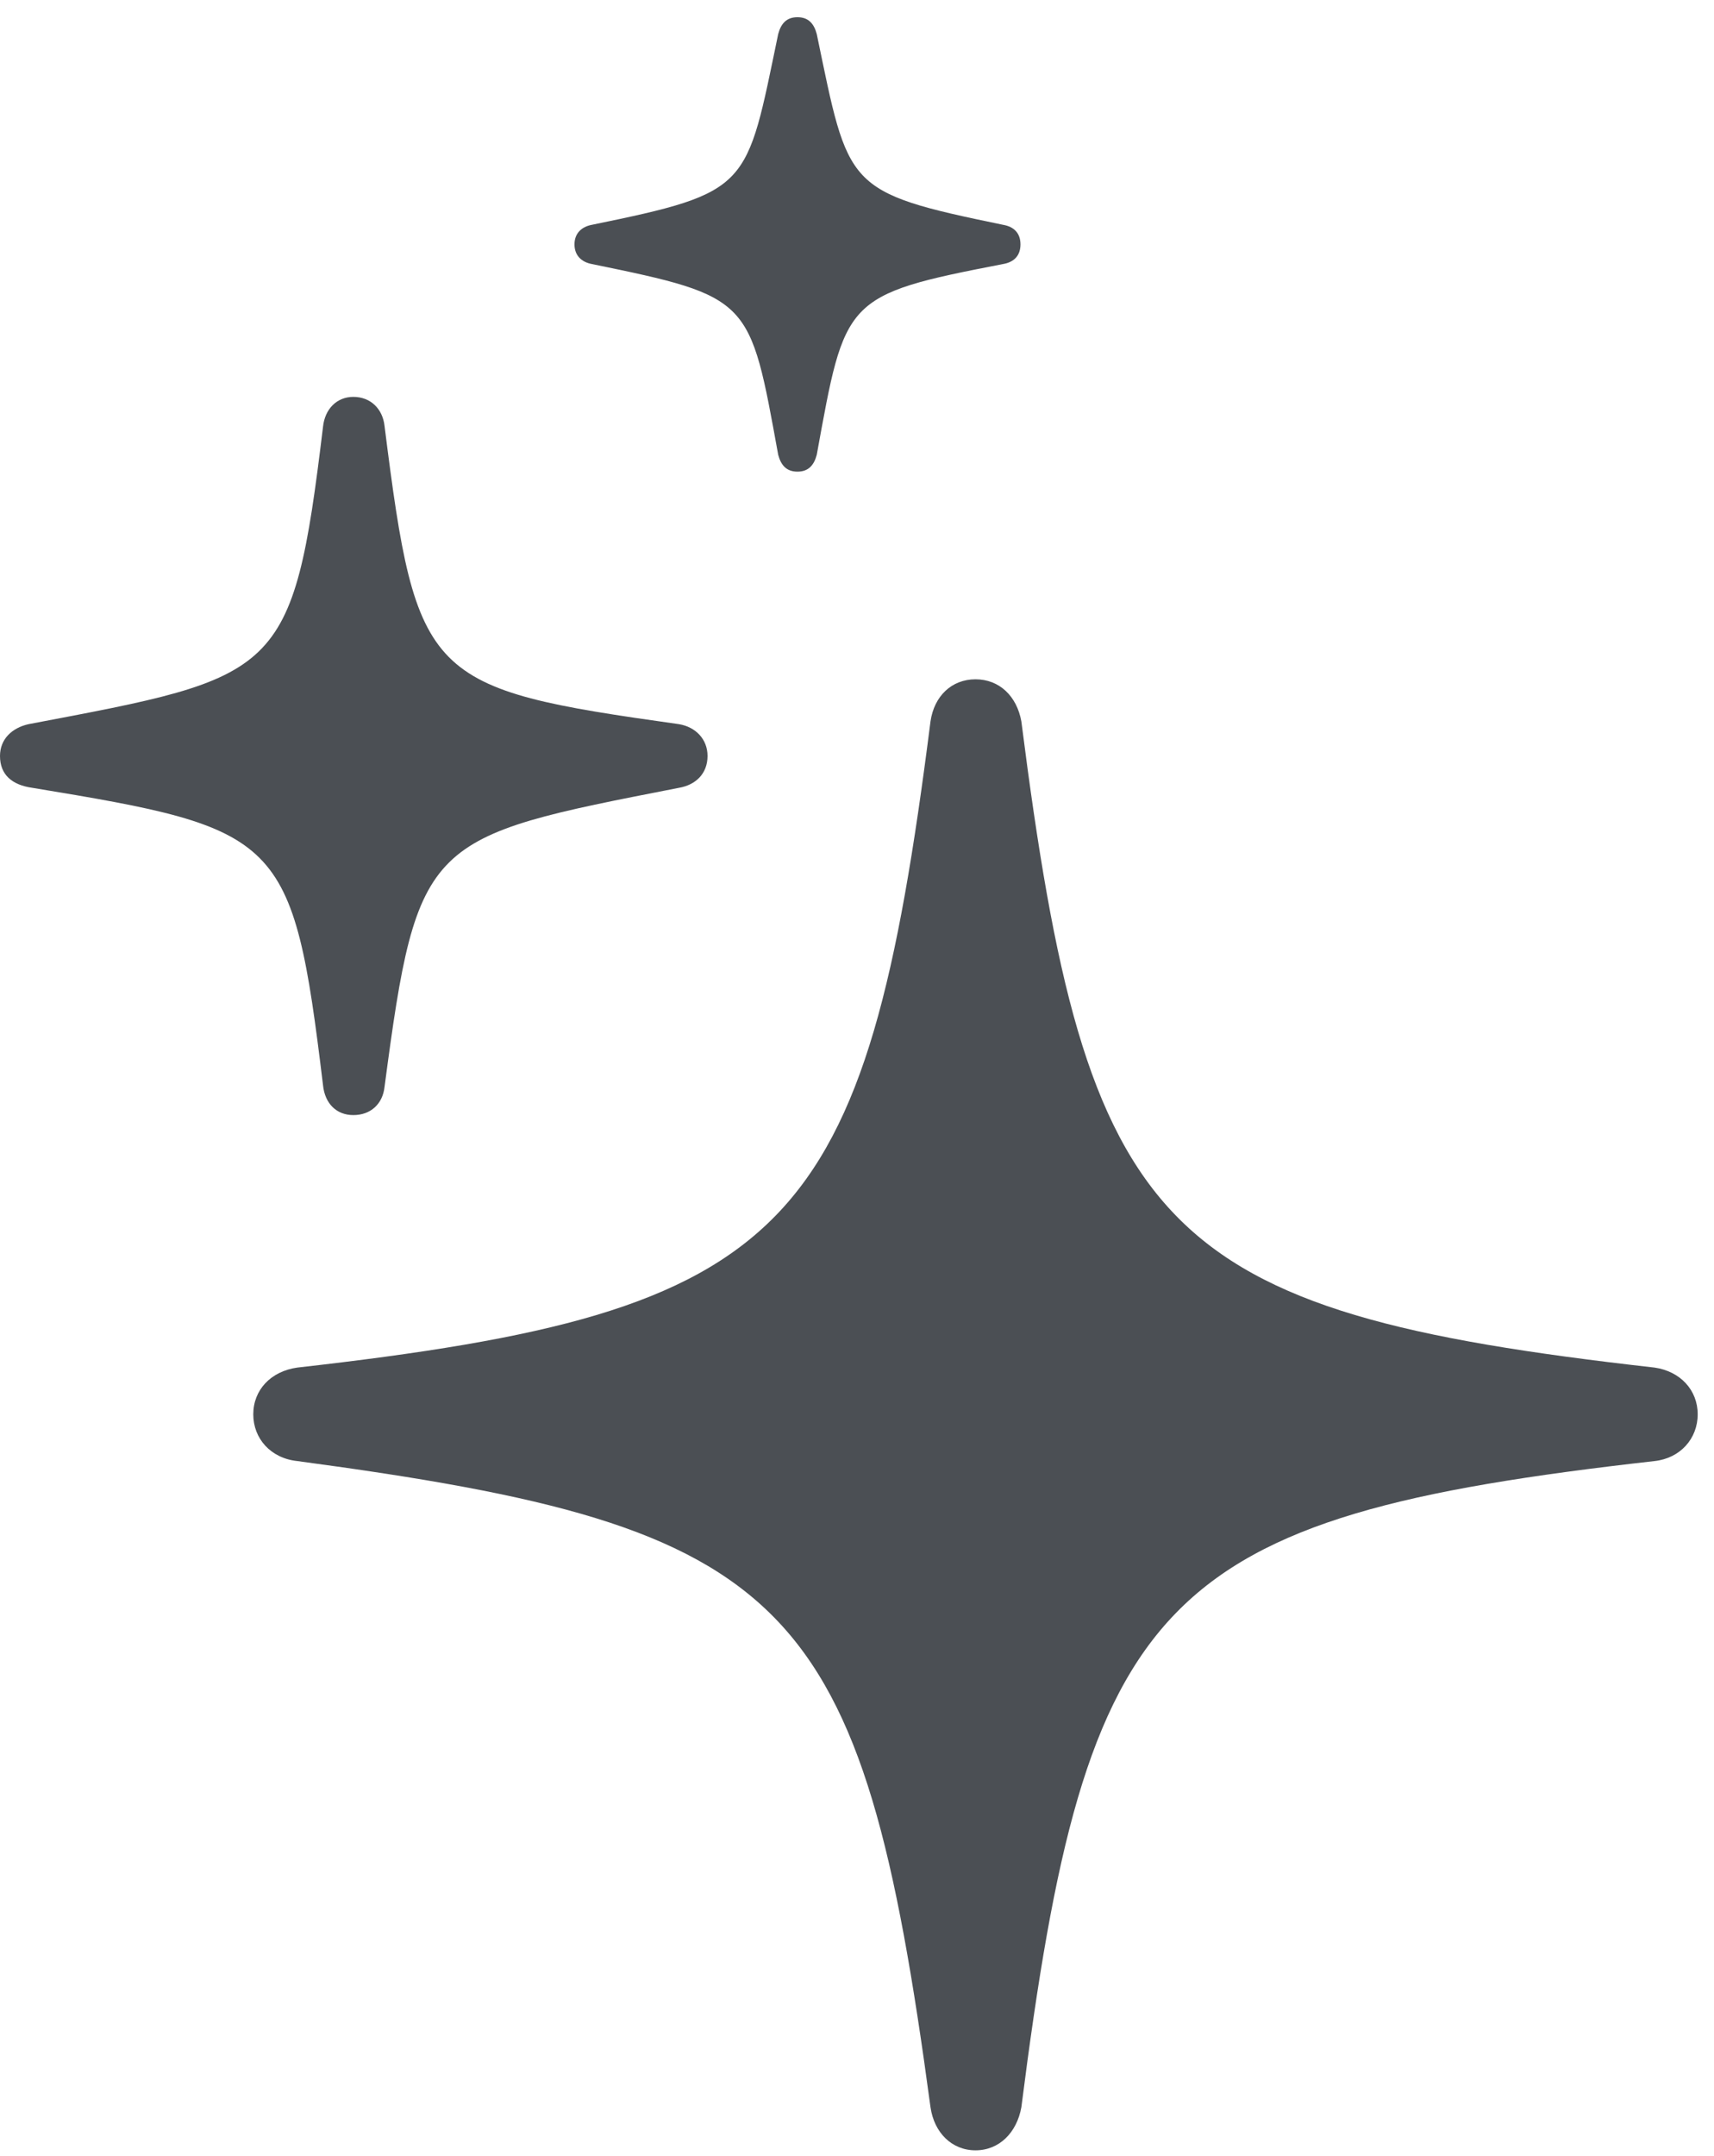 <svg xmlns="http://www.w3.org/2000/svg" fill="none" viewBox="0 0 35 44" height="44" width="35">
<path fill="#4B4F54" d="M16.284 9.626C16.509 9.626 16.622 9.493 16.678 9.283C17.259 6.095 17.221 6.019 20.482 5.389C20.706 5.351 20.838 5.218 20.838 4.988C20.838 4.759 20.706 4.626 20.482 4.588C17.24 3.92 17.334 3.843 16.678 0.694C16.622 0.484 16.509 0.351 16.284 0.351C16.059 0.351 15.947 0.484 15.891 0.694C15.235 3.843 15.347 3.92 12.087 4.588C11.88 4.626 11.731 4.759 11.731 4.988C11.731 5.218 11.88 5.351 12.087 5.389C15.347 6.057 15.31 6.095 15.891 9.283C15.947 9.493 16.059 9.626 16.284 9.626ZM7.215 22.758C7.571 22.758 7.814 22.529 7.852 22.185C8.526 17.089 8.695 17.089 13.867 16.078C14.204 16.02 14.448 15.791 14.448 15.429C14.448 15.085 14.204 14.837 13.867 14.78C8.695 14.054 8.507 13.883 7.852 8.691C7.814 8.348 7.571 8.1 7.215 8.1C6.877 8.1 6.634 8.348 6.596 8.71C5.978 13.825 5.715 13.806 0.581 14.78C0.244 14.856 0 15.085 0 15.429C0 15.81 0.244 16.02 0.656 16.078C5.753 16.917 5.978 17.051 6.596 22.147C6.634 22.529 6.877 22.758 7.215 22.758ZM19.92 43.886C20.407 43.886 20.763 43.523 20.856 43.008C22.187 32.549 23.63 30.965 33.786 29.819C34.311 29.762 34.667 29.361 34.667 28.865C34.667 28.369 34.311 27.987 33.786 27.911C23.63 26.766 22.187 25.181 20.856 14.722C20.763 14.207 20.407 13.864 19.92 13.864C19.432 13.864 19.076 14.207 19.001 14.722C17.671 25.181 16.209 26.766 6.071 27.911C5.528 27.987 5.172 28.369 5.172 28.865C5.172 29.361 5.528 29.762 6.071 29.819C16.191 31.174 17.596 32.568 19.001 43.008C19.076 43.523 19.432 43.886 19.92 43.886Z"></path>
</svg>

